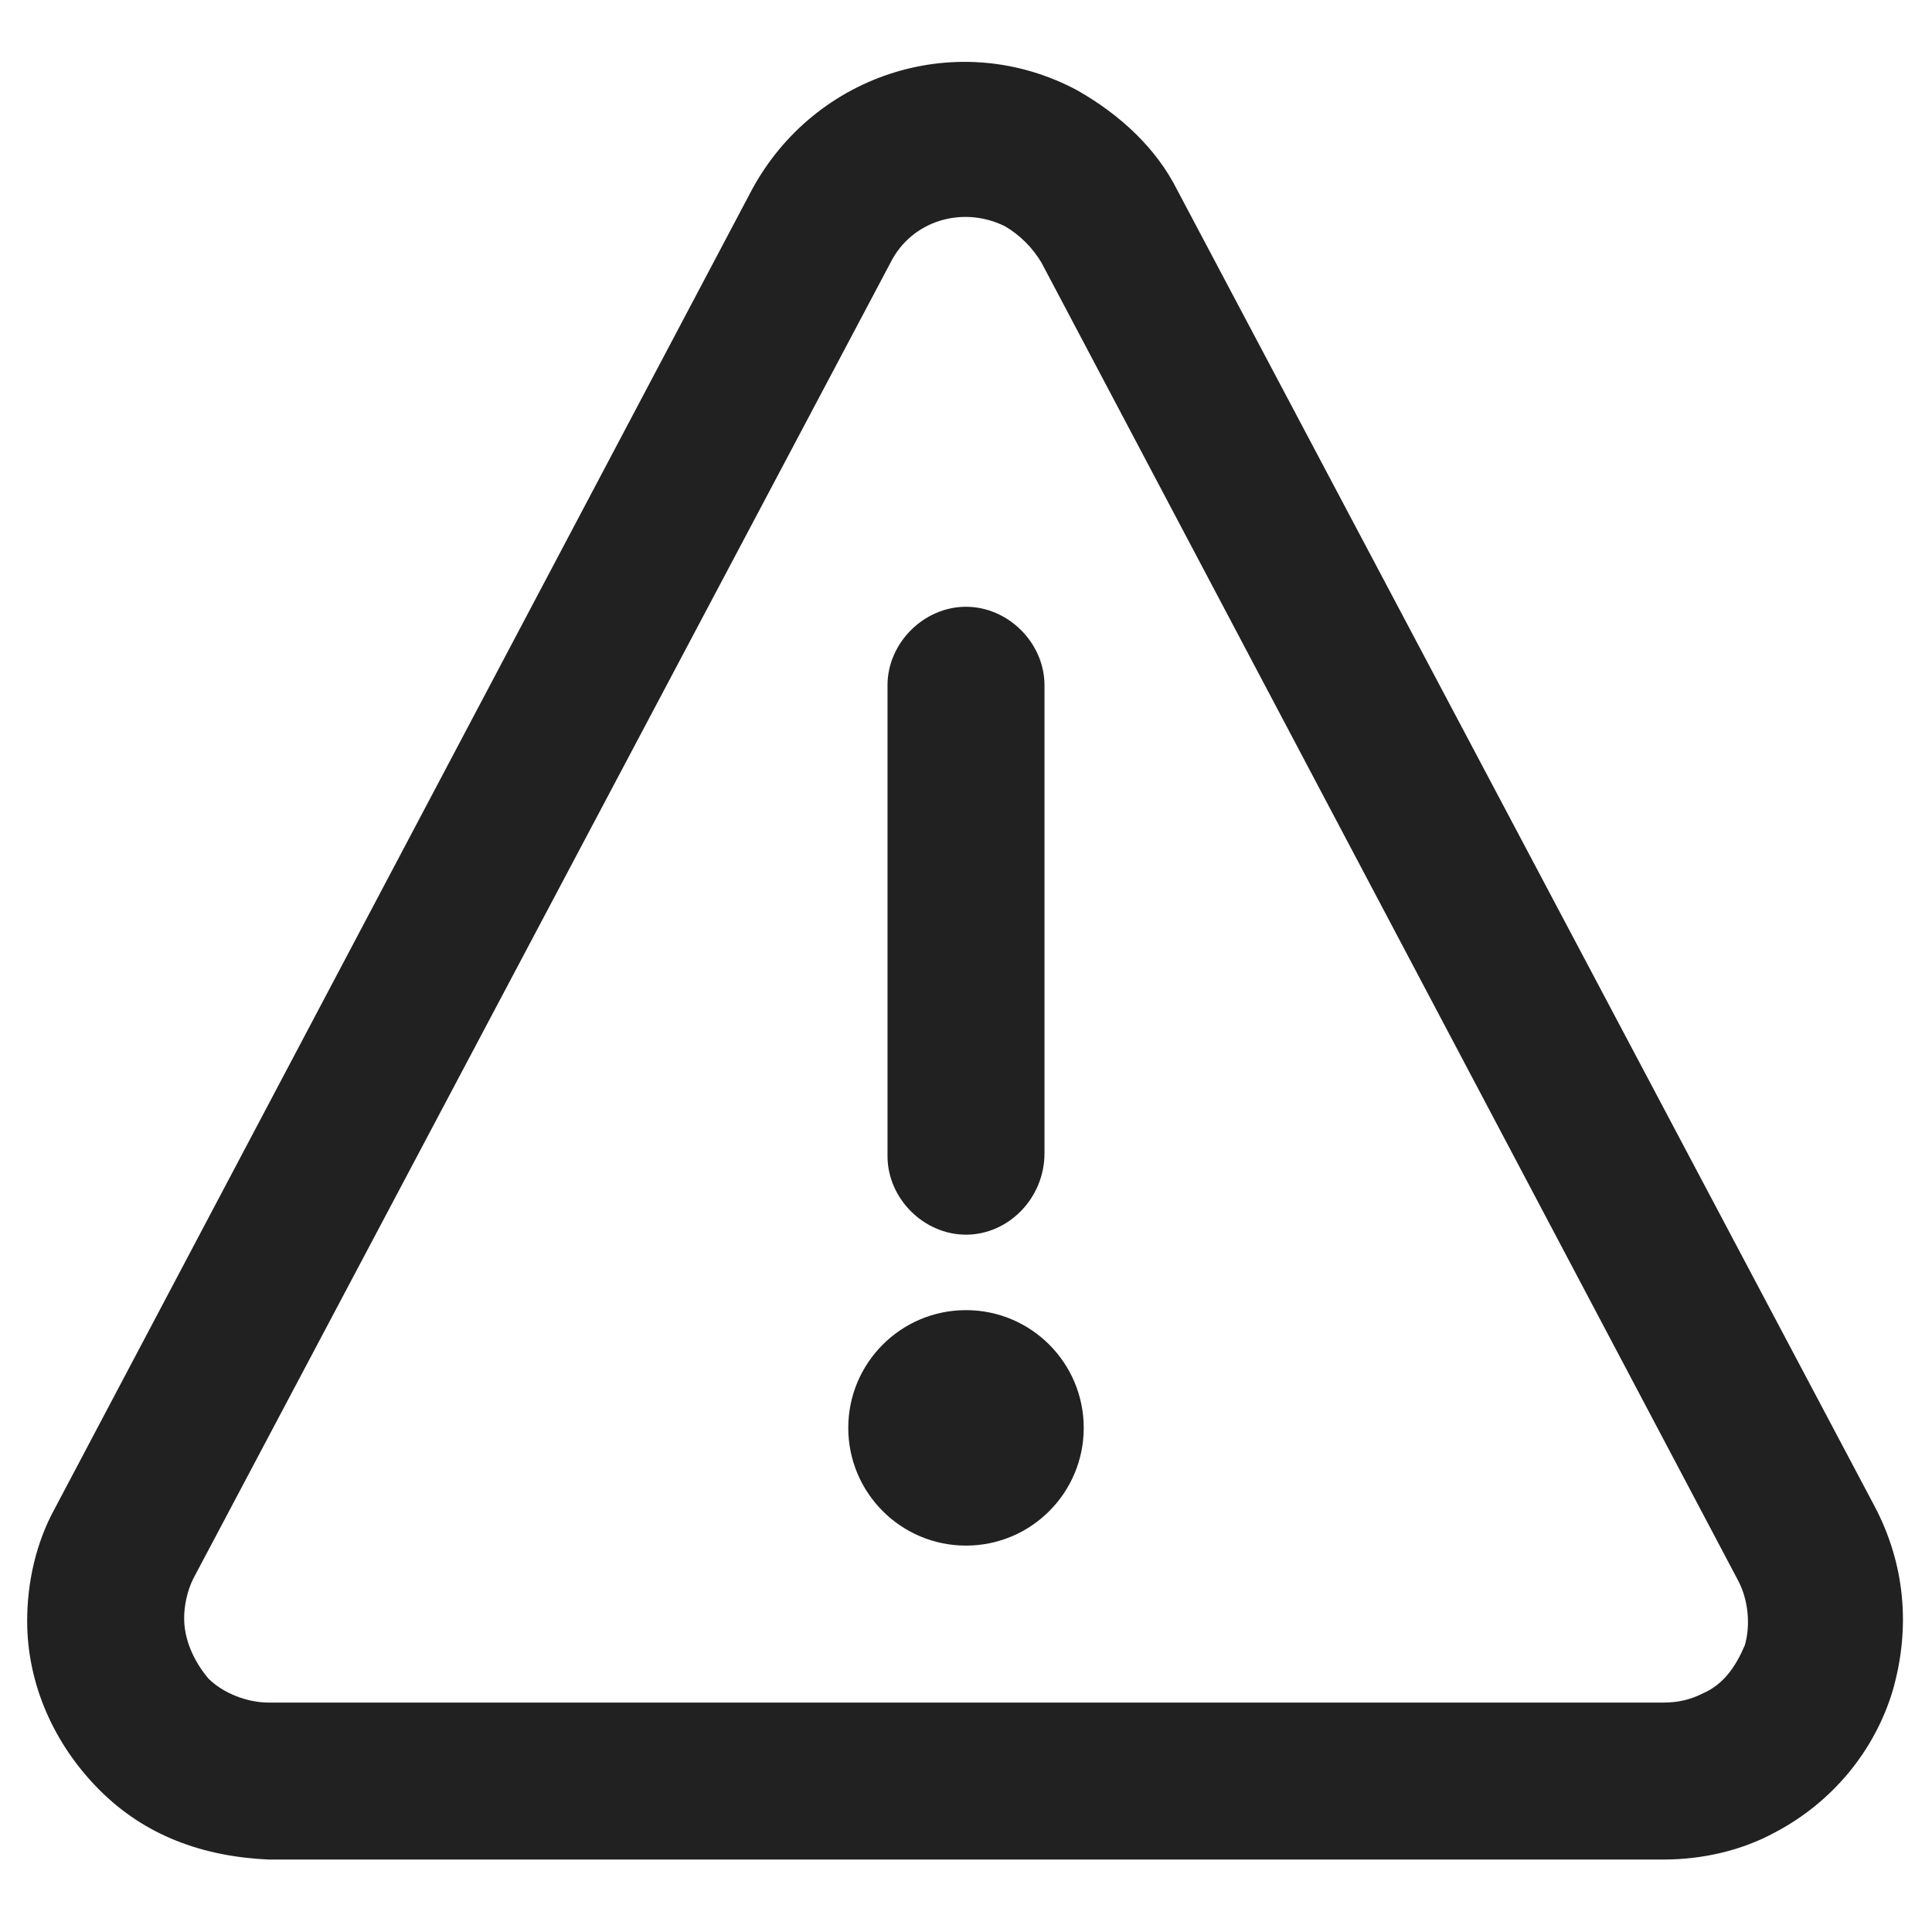 <svg enable-background="new 0 0 64 64" viewBox="0 0 64 64" xmlns="http://www.w3.org/2000/svg"><g fill="#212121"><path d="m55.1 61.6h-46.2c-2.2-.1-4.1-.8-5.6-2.3s-2.4-3.5-2.4-5.6c0-1.3.3-2.6.9-3.7l23.1-43.7c2.1-3.9 6.9-5.4 10.8-3.3 1.4.8 2.6 1.9 3.3 3.3l23.1 43.6c1 1.9 1.2 4 .6 6.1-.6 2-2 3.7-3.9 4.7-1.1.6-2.4.9-3.7.9zm-48.7-9.3c-.2.4-.3.9-.3 1.3 0 .7.3 1.4.8 2 .5.5 1.3.8 2 .8h46.2c.5 0 .9-.1 1.3-.3.7-.3 1.1-.9 1.4-1.6.2-.7.1-1.5-.2-2.1l-23.1-43.7c-.3-.5-.7-.9-1.2-1.2-1.4-.7-3.1-.2-3.8 1.2z"/><path d="m32 40.9c-1.4 0-2.6-1.2-2.6-2.6v-15.6c0-1.4 1.2-2.6 2.6-2.6s2.6 1.2 2.6 2.6v15.5c0 1.5-1.2 2.7-2.6 2.7z"/><circle cx="32" cy="47.3" r="3.9"/></g></svg>